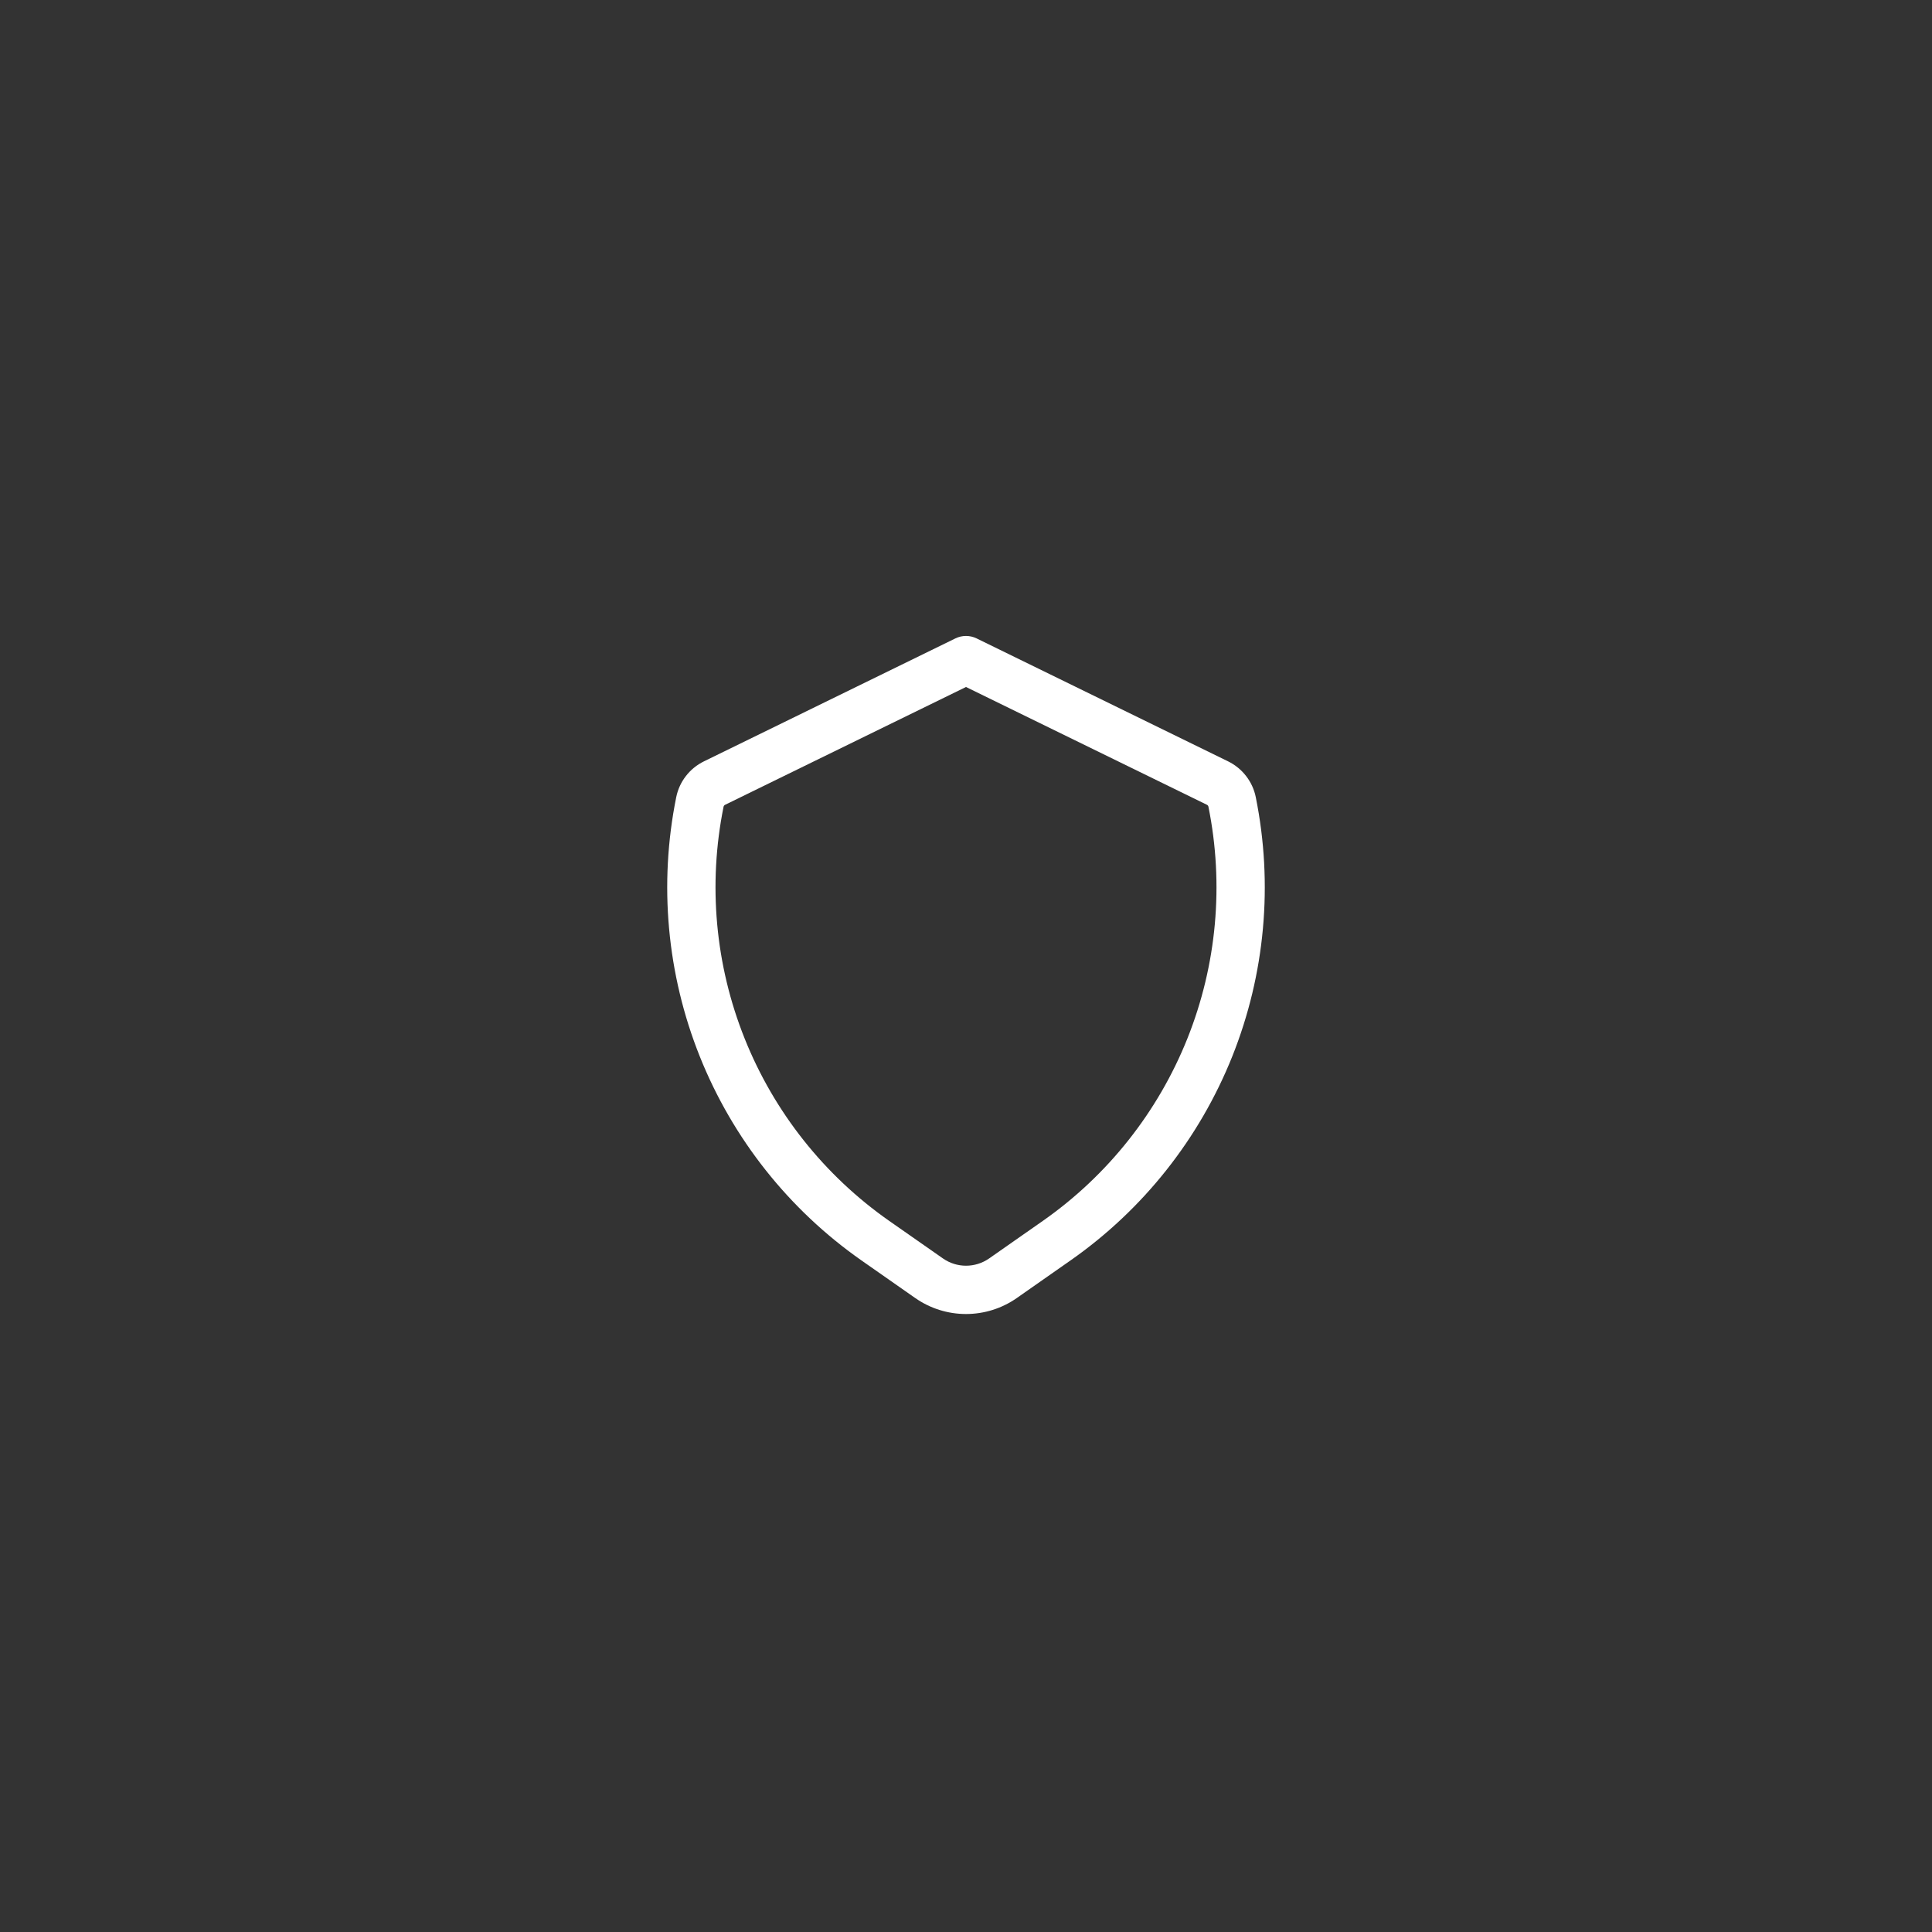 <svg width="60" height="60" viewBox="0 0 60 60" fill="none" xmlns="http://www.w3.org/2000/svg">
    <rect x="0" y="0" width="60" height="60" fill="#333333" stroke="none"/>
    <path fill-rule="evenodd" clip-rule="evenodd"
        d="M29.671 19.826C29.878 19.725 30.122 19.725 30.329 19.826L38.14 23.645C38.14 23.645 38.14 23.645 38.14 23.645C38.359 23.752 38.55 23.908 38.699 24.101C38.848 24.293 38.951 24.517 38.999 24.756C39.544 27.454 39.29 30.252 38.269 32.808C37.247 35.363 35.502 37.565 33.247 39.143L31.577 40.312C31.115 40.635 30.564 40.808 30 40.808C29.437 40.808 28.886 40.635 28.424 40.312C28.424 40.312 28.424 40.312 28.424 40.312L26.754 39.144C24.499 37.565 22.754 35.363 21.732 32.808C20.71 30.252 20.456 27.454 21.001 24.756C21.049 24.518 21.152 24.292 21.302 24.1C21.451 23.907 21.642 23.752 21.861 23.645C21.861 23.645 21.861 23.645 21.861 23.645L29.671 19.826ZM30 21.335L22.52 24.993L22.518 24.993C22.506 24.999 22.496 25.008 22.488 25.018C22.479 25.029 22.474 25.041 22.471 25.054C21.984 27.466 22.211 29.966 23.125 32.251C24.038 34.535 25.598 36.504 27.614 37.915L29.284 39.082C29.494 39.229 29.744 39.308 30 39.308C30.257 39.308 30.507 39.229 30.717 39.083L32.387 37.915C34.402 36.504 35.962 34.535 36.876 32.251C37.789 29.966 38.016 27.465 37.529 25.054C37.526 25.041 37.521 25.028 37.513 25.018C37.504 25.007 37.494 24.999 37.482 24.993L30 21.335Z"
        fill="white" />
</svg>